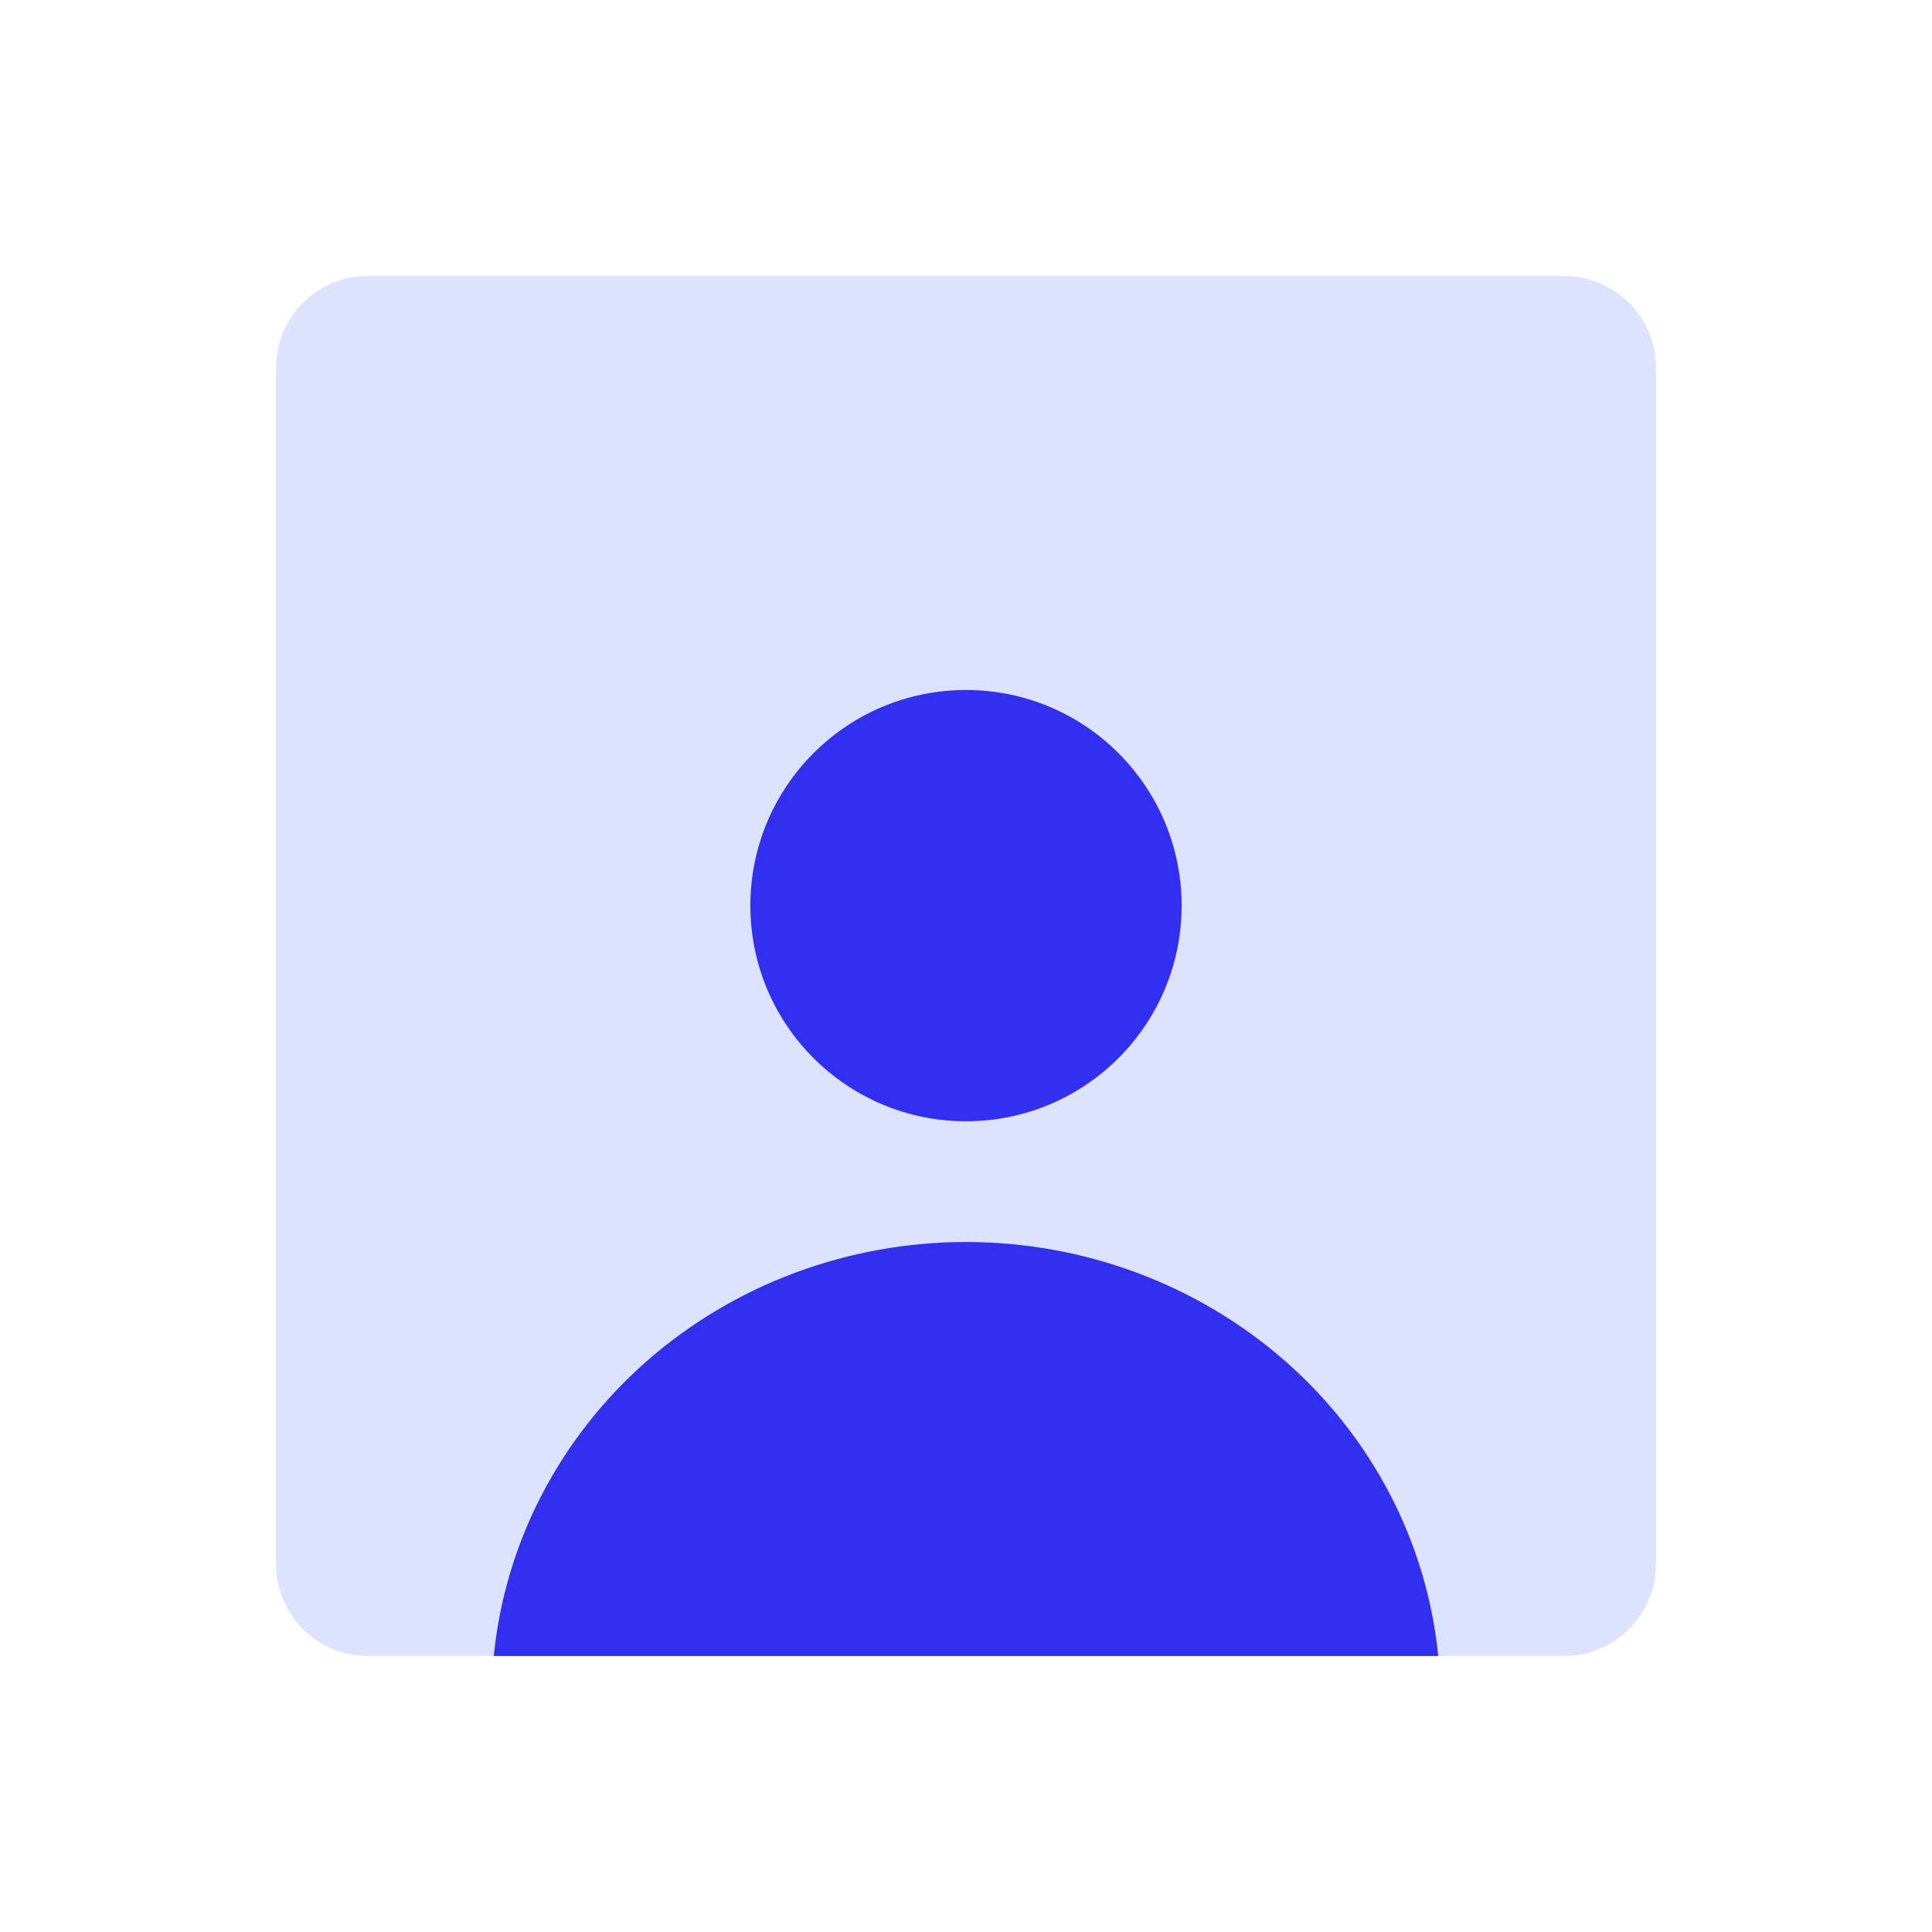 <svg width="28" height="28" viewBox="0 0 28 28" fill="none" xmlns="http://www.w3.org/2000/svg">
<g filter="url(#filter0_d_2129_11949)">
<path d="M22.667 0H5.333C4.597 0 4 0.597 4 1.333V18.667C4 19.403 4.597 20 5.333 20H22.667C23.403 20 24 19.403 24 18.667V1.333C24 0.597 23.403 0 22.667 0Z" fill="#DCE3FF"/>
<path d="M14 12.25C15.726 12.25 17.125 10.851 17.125 9.125C17.125 7.399 15.726 6 14 6C12.274 6 10.875 7.399 10.875 9.125C10.875 10.851 12.274 12.25 14 12.25Z" fill="#332FF1"/>
<path d="M20.844 20C20.681 18.358 19.89 16.834 18.624 15.724C17.359 14.615 15.71 14 14 14C12.29 14 10.641 14.615 9.376 15.724C8.111 16.834 7.319 18.358 7.156 20" fill="#332FF1"/>
</g>
<defs>
<filter id="filter0_d_2129_11949" x="0" y="0" width="28" height="28" filterUnits="userSpaceOnUse" color-interpolation-filters="sRGB">
<feFlood flood-opacity="0" result="BackgroundImageFix"/>
<feColorMatrix in="SourceAlpha" type="matrix" values="0 0 0 0 0 0 0 0 0 0 0 0 0 0 0 0 0 0 127 0" result="hardAlpha"/>
<feOffset dy="4"/>
<feGaussianBlur stdDeviation="2"/>
<feComposite in2="hardAlpha" operator="out"/>
<feColorMatrix type="matrix" values="0 0 0 0 0.863 0 0 0 0 0.89 0 0 0 0 1 0 0 0 0.561 0"/>
<feBlend mode="normal" in2="BackgroundImageFix" result="effect1_dropShadow_2129_11949"/>
<feBlend mode="normal" in="SourceGraphic" in2="effect1_dropShadow_2129_11949" result="shape"/>
</filter>
</defs>
</svg>
